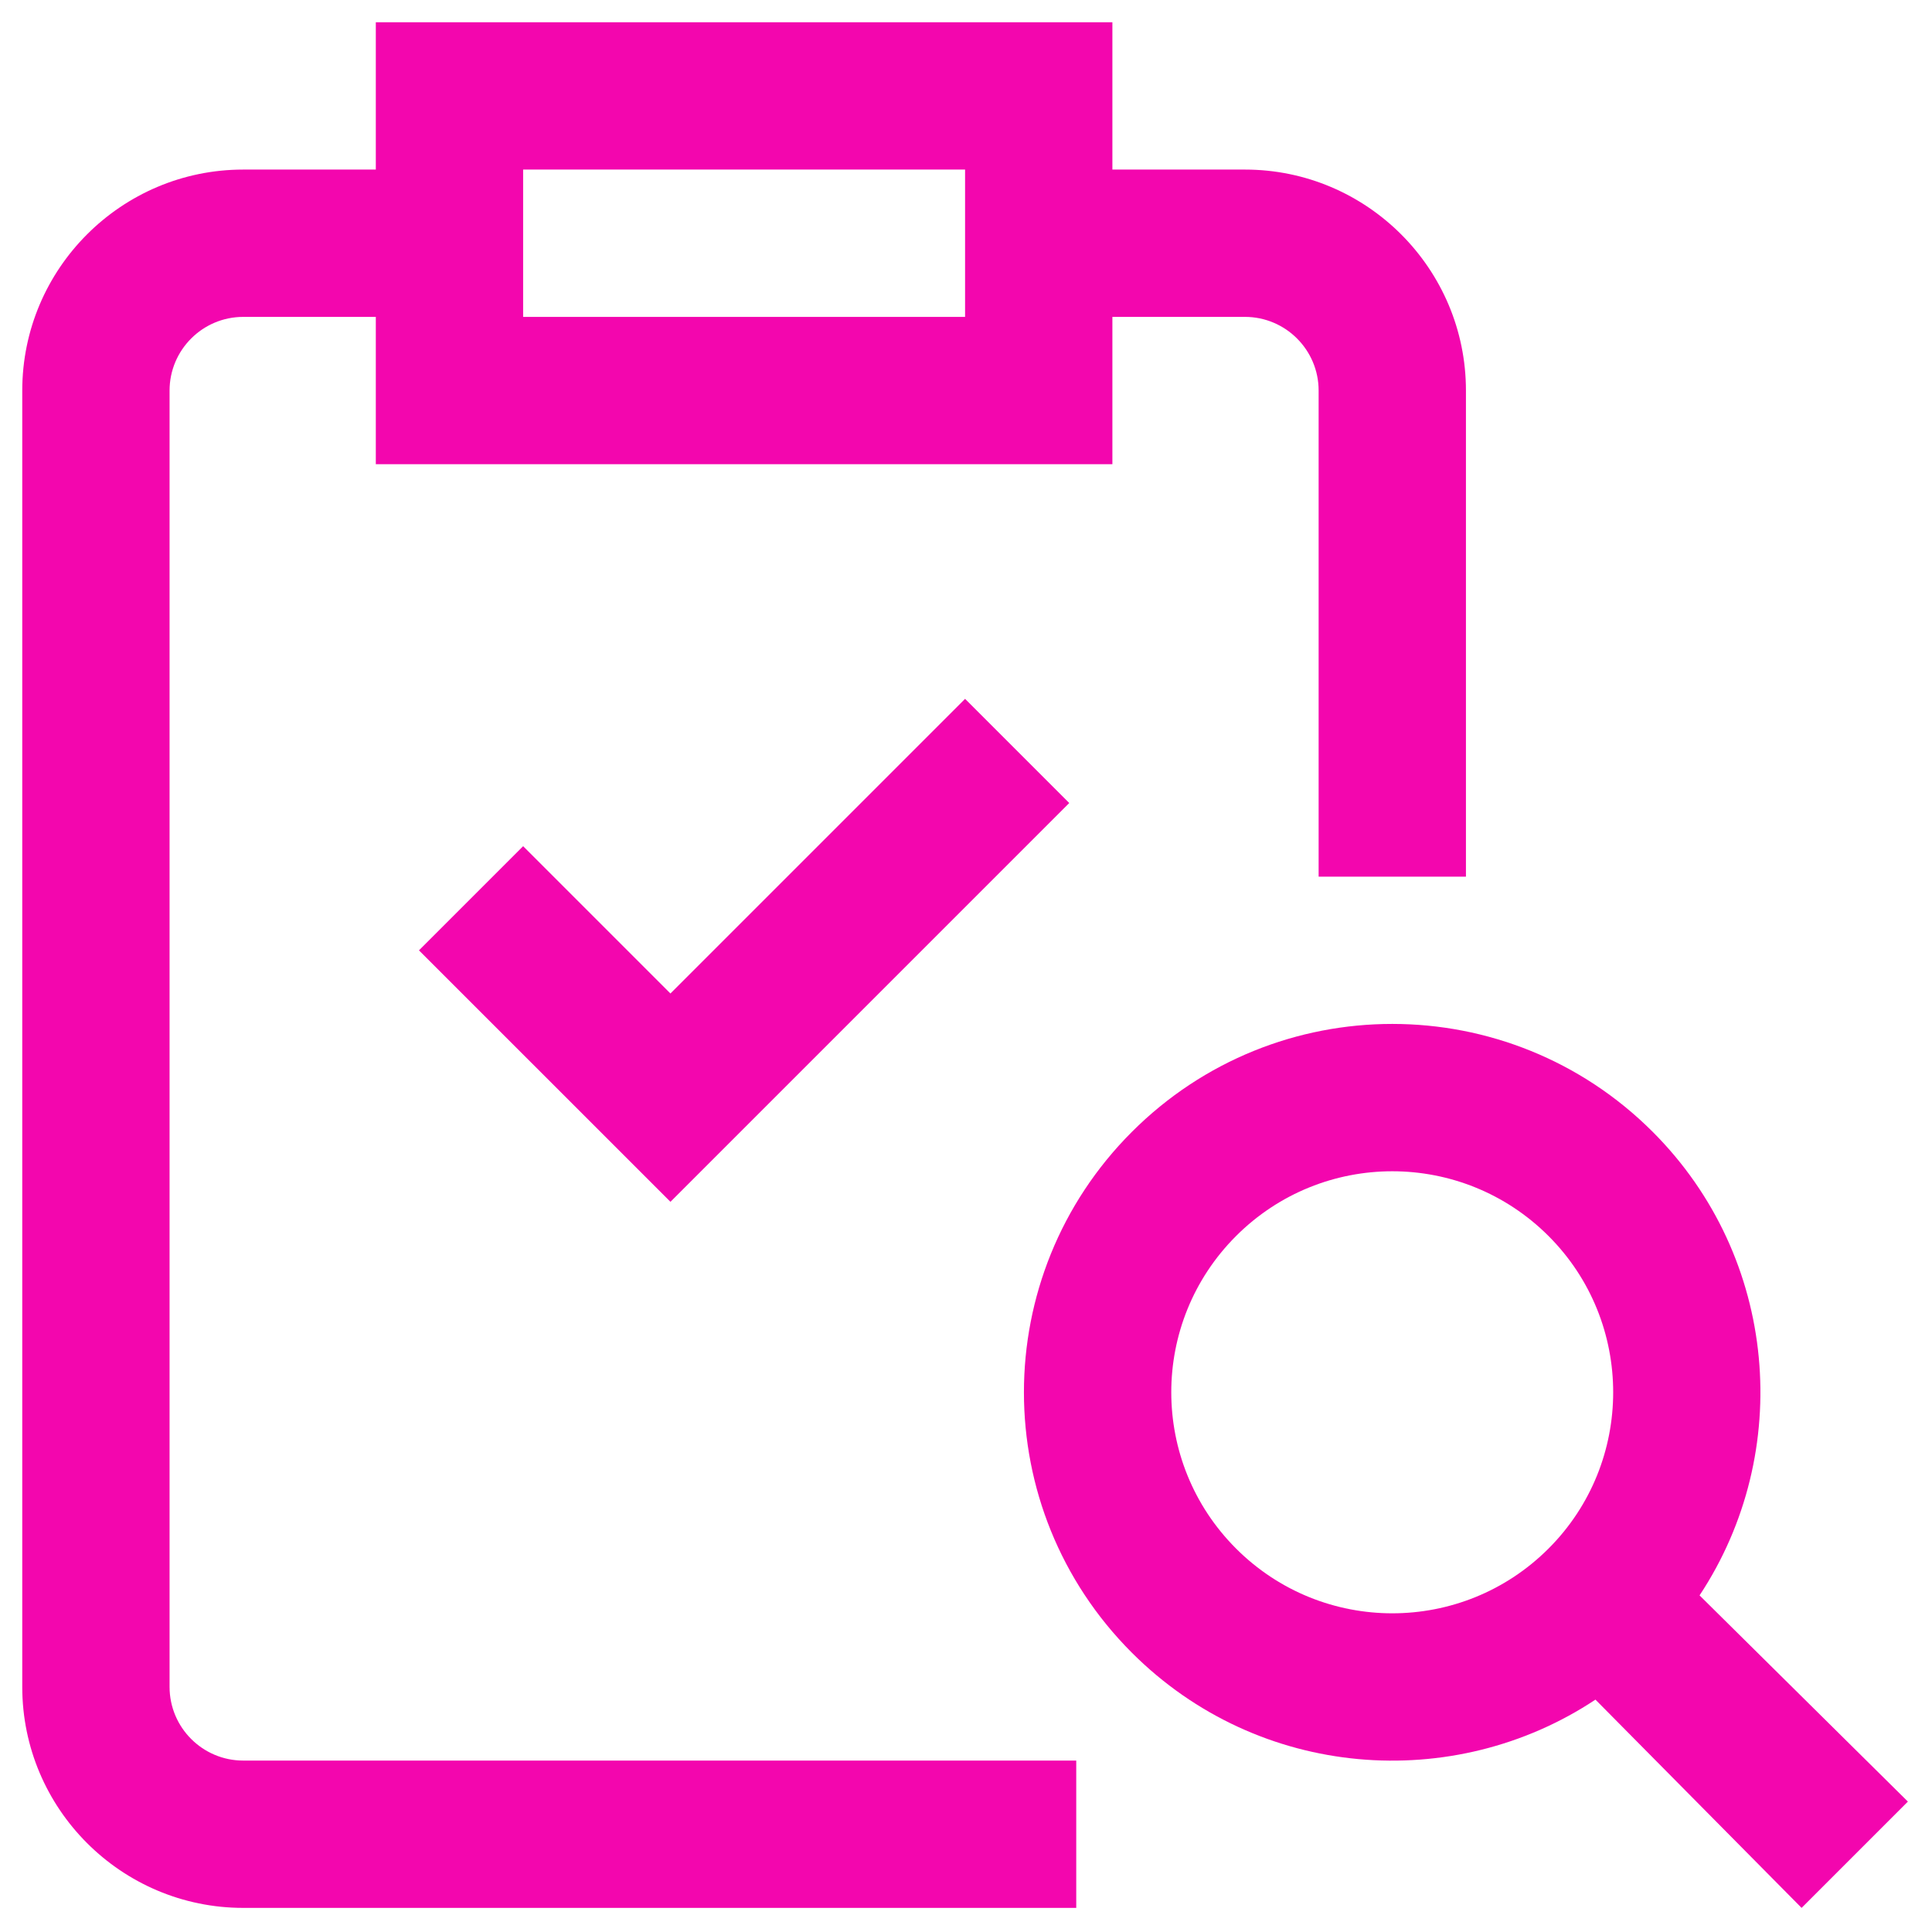 <svg xmlns="http://www.w3.org/2000/svg" xmlns:xlink="http://www.w3.org/1999/xlink" width="500" zoomAndPan="magnify" viewBox="0 0 375 375" height="500" preserveAspectRatio="xMidYMid meet" version="1.2"><defs><clipPath id="3d5dfa4635"><path d="M 4.32 4.32 L 285 4.32 L 285 370.32 L 4.32 370.32 Z M 4.32 4.32 "/></clipPath><clipPath id="bb28d68e75"><path d="M 198 198 L 370.32 198 L 370.32 370.32 L 198 370.32 Z M 198 198 "/></clipPath></defs><g id="ab3fb495e4"><g clip-rule="nonzero" clip-path="url(#3d5dfa4635)"><path style=" stroke:none;fill-rule:nonzero;fill:#f306ae;fill-opacity:1;" d="M 32.914 327.43 L 32.914 75.805 C 32.914 67.922 39.328 61.508 47.211 61.508 L 72.945 61.508 L 72.945 90.102 L 215.914 90.102 L 215.914 61.508 L 241.648 61.508 C 249.531 61.508 255.945 67.922 255.945 75.805 L 255.945 170.164 L 284.539 170.164 L 284.539 75.805 C 284.539 52.156 265.301 32.914 241.648 32.914 L 215.914 32.914 L 215.914 4.32 L 72.945 4.32 L 72.945 32.914 L 47.211 32.914 C 23.562 32.914 4.32 52.156 4.32 75.805 L 4.32 327.43 C 4.32 351.082 23.562 370.32 47.211 370.32 L 208.898 370.32 L 208.898 341.727 L 47.211 341.727 C 39.328 341.727 32.914 335.312 32.914 327.43 Z M 187.32 32.914 L 187.32 61.508 L 101.539 61.508 L 101.539 32.914 Z M 187.32 32.914 "/></g><g clip-rule="nonzero" clip-path="url(#bb28d68e75)"><path style=" stroke:none;fill-rule:nonzero;fill:#f306ae;fill-opacity:1;" d="M 370.32 349.688 L 329.883 309.664 C 348.234 281.926 345.203 244.105 320.793 219.695 C 292.855 191.762 247.637 191.758 219.699 219.695 C 191.762 247.633 191.758 292.852 219.695 320.789 C 244.371 345.465 282.199 348.137 309.676 329.895 L 349.688 370.32 Z M 239.914 300.57 C 223.156 283.809 223.152 256.68 239.914 239.914 C 256.676 223.152 283.809 223.152 300.574 239.914 C 317.297 256.637 317.297 283.848 300.574 300.57 C 283.812 317.332 256.68 317.336 239.914 300.57 Z M 239.914 300.57 "/></g><path style=" stroke:none;fill-rule:nonzero;fill:#f306ae;fill-opacity:1;" d="M 101.539 164.242 L 81.32 184.461 L 130.133 233.273 L 207.539 155.867 L 187.32 135.648 L 130.133 192.836 Z M 101.539 164.242 "/></g></svg>